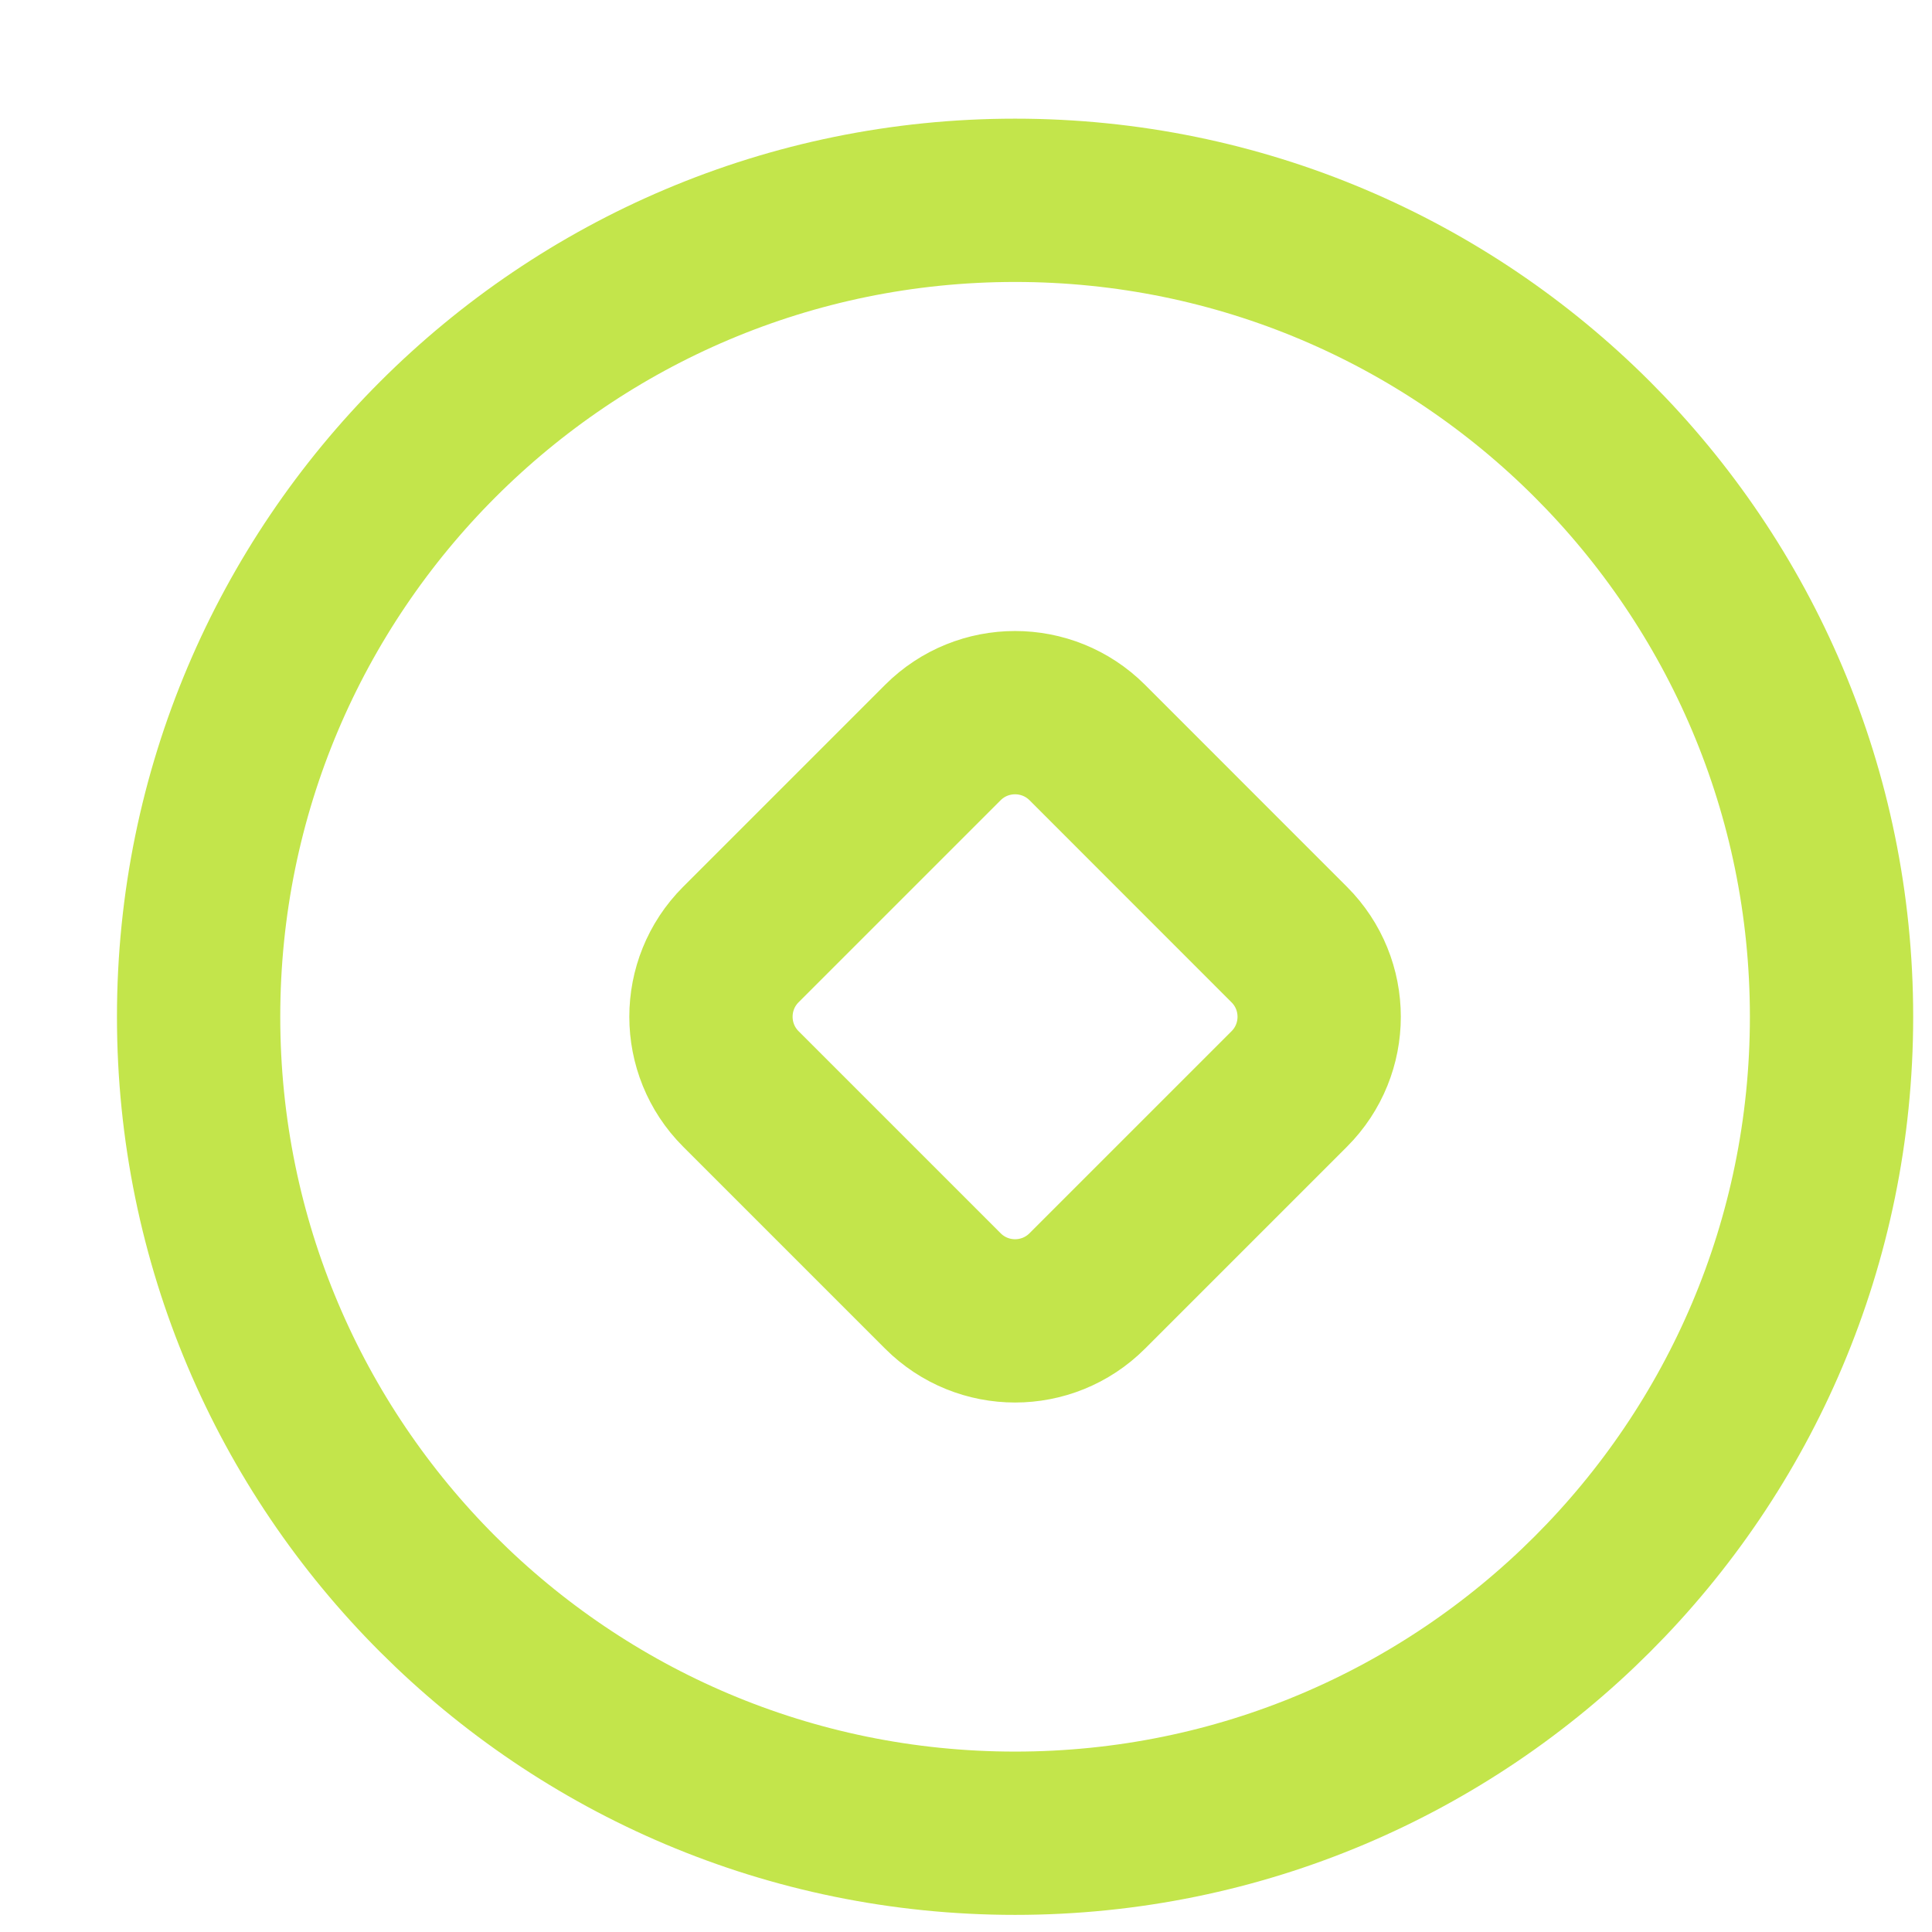 <?xml version="1.0" encoding="UTF-8"?> <svg xmlns="http://www.w3.org/2000/svg" width="25" height="25" viewBox="0 0 25 25" fill="none"><g clip-path="url(#clip0_1_9156)"><path d="M13.135 23.722C7.3 23.722 2.57 18.992 2.57 13.157C2.57 7.322 7.3 2.592 13.135 2.592C18.97 2.592 23.7 7.322 23.7 13.157C23.7 18.992 18.97 23.722 13.135 23.722ZM14.069 9.608C13.553 9.093 12.717 9.093 12.201 9.608L9.586 12.223C9.071 12.739 9.071 13.575 9.587 14.091L12.201 16.705C12.717 17.221 13.553 17.221 14.069 16.705L16.683 14.091C17.199 13.575 17.199 12.739 16.683 12.223L14.069 9.608Z" stroke="#C3E54B" stroke-width="2.113"></path></g><defs><clipPath id="clip0_1_9156"><rect width="24" height="24" fill="white" transform="translate(0.93 0.951)"></rect></clipPath></defs></svg> 